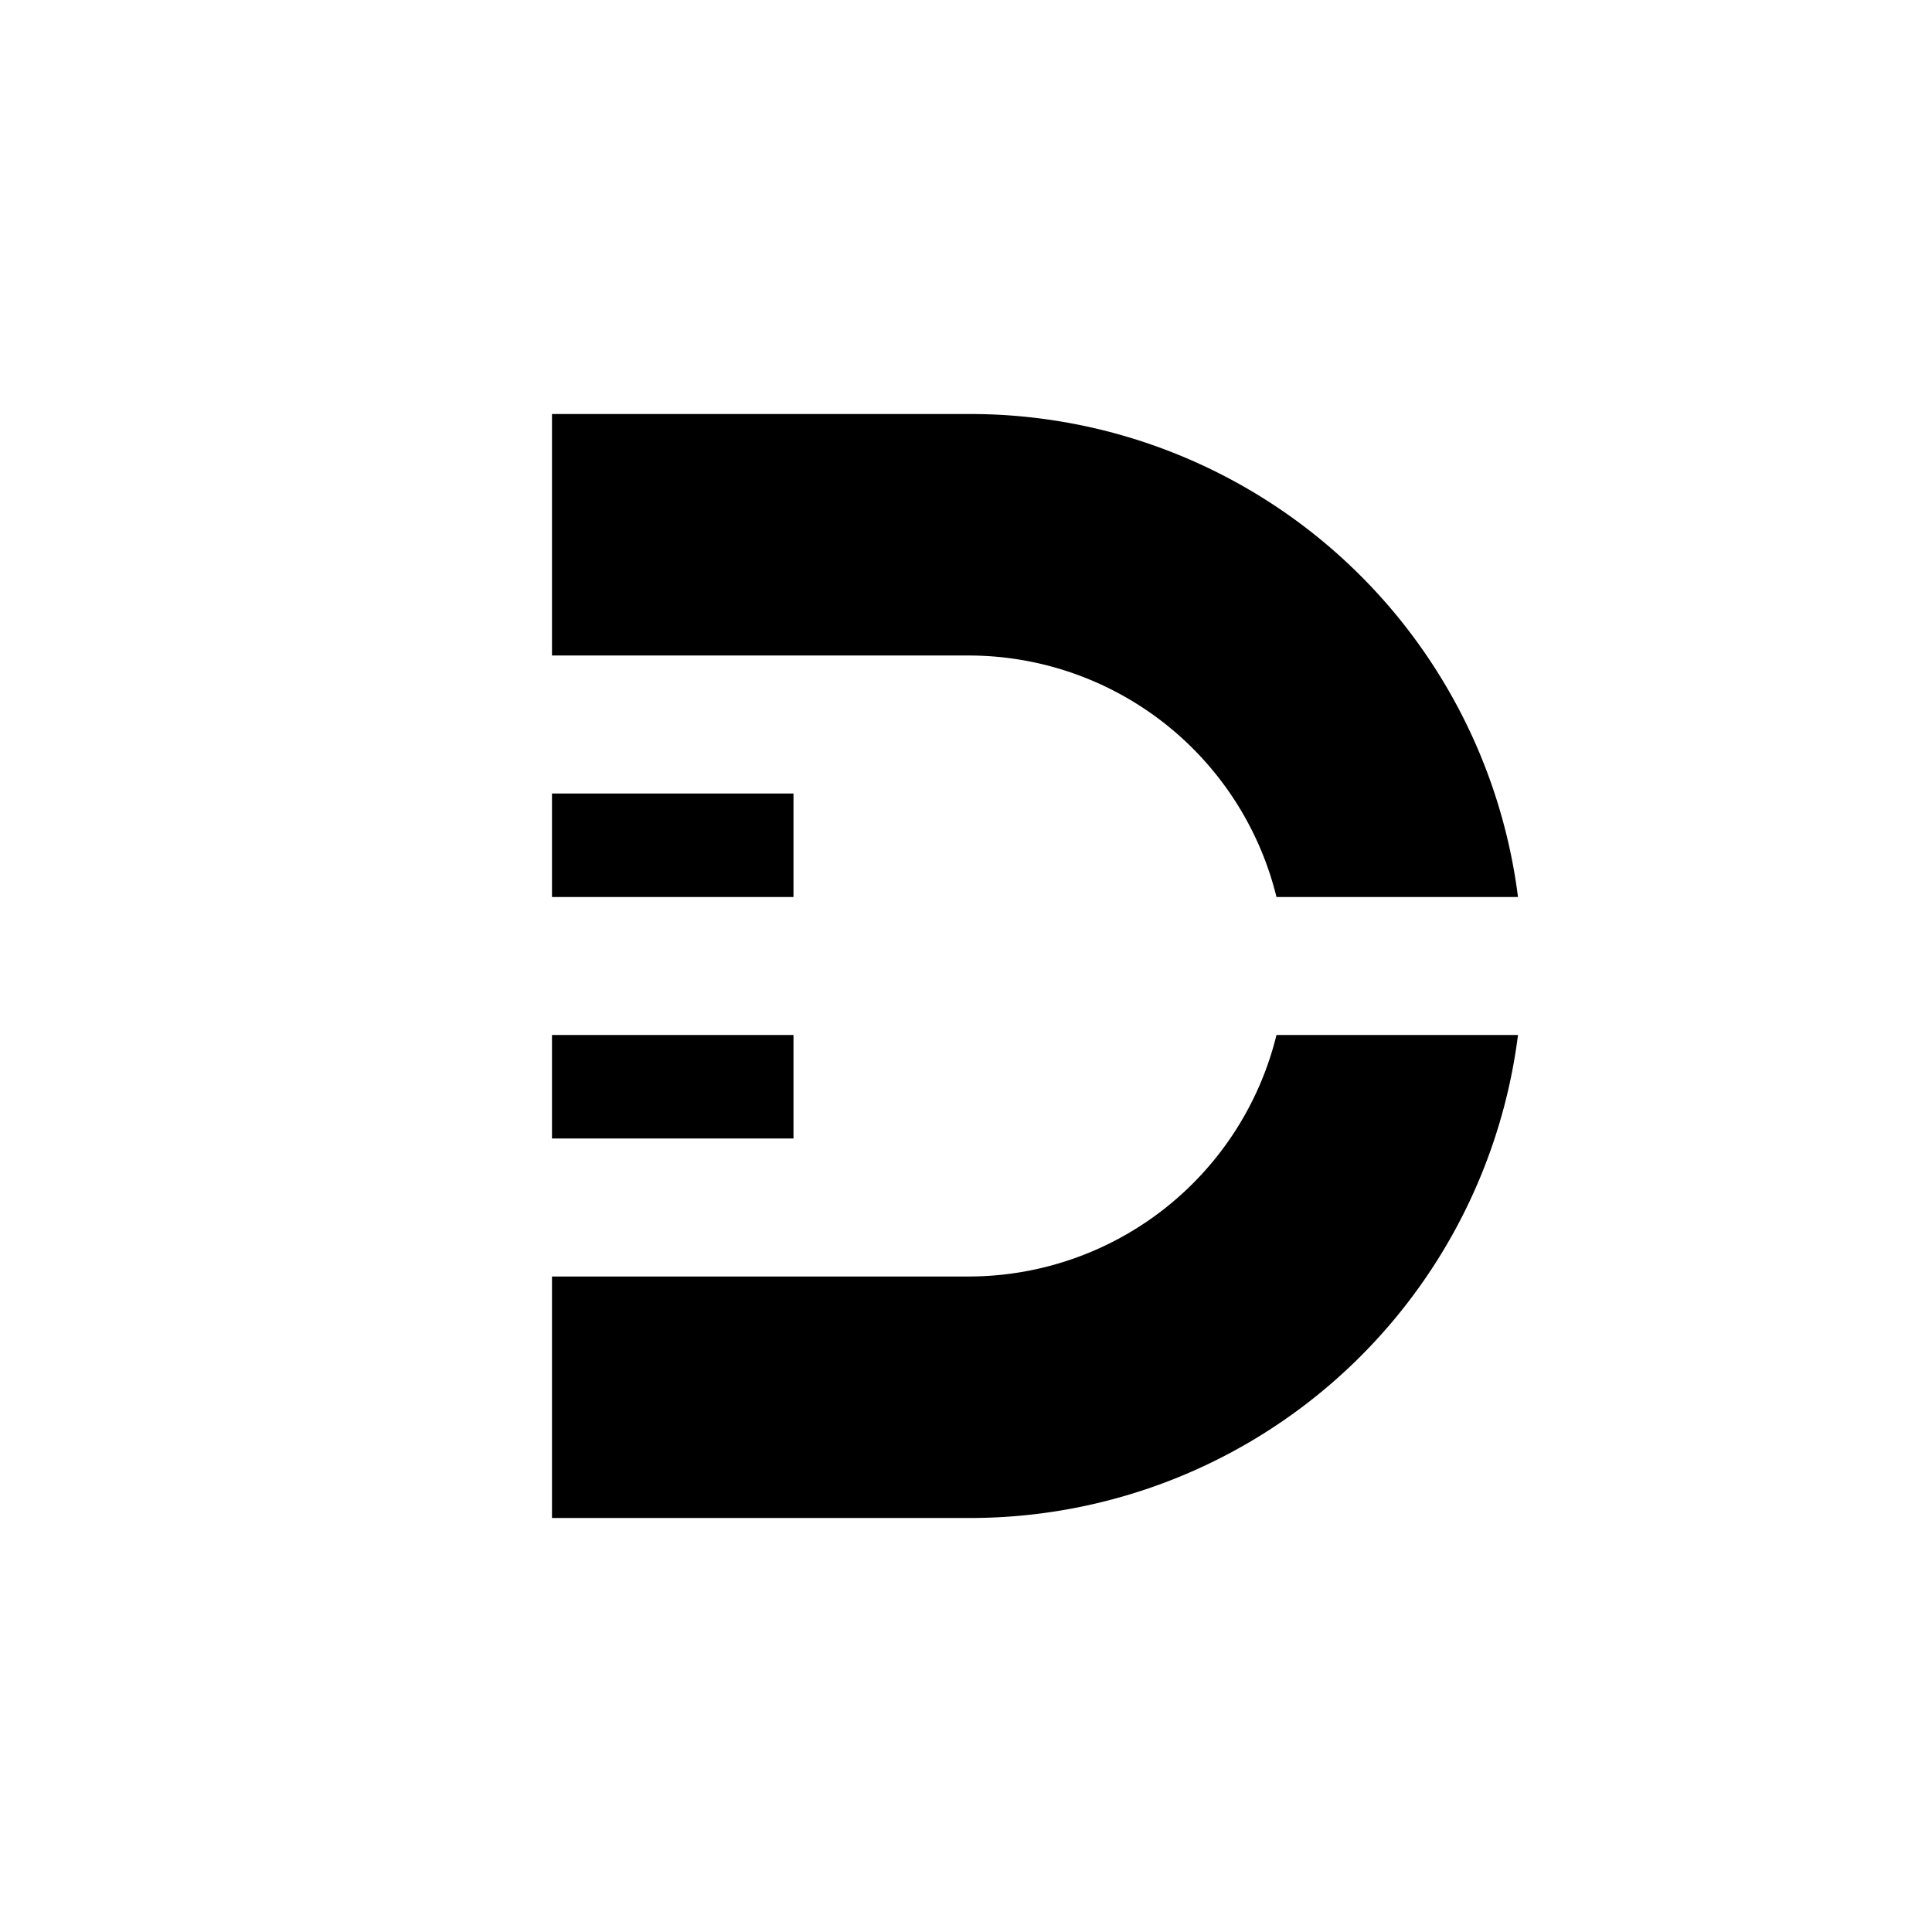 <?xml version="1.0" encoding="utf-8"?>
<!-- Generator: www.svgicons.com -->
<svg xmlns="http://www.w3.org/2000/svg" width="800" height="800" viewBox="0 0 24 24">
<path fill="currentColor" d="M15.857 12.857a3.94 3.94 0 0 1-3.793 3H6.857v3h5.207a6.86 6.86 0 0 0 6.793-6zm-9-7.714h5.207a6.86 6.86 0 0 1 6.793 6h-3a3.94 3.94 0 0 0-3.793-3H6.857zm0 4.714h3v1.286h-3zm0 3h3v1.286h-3z"/>
</svg>